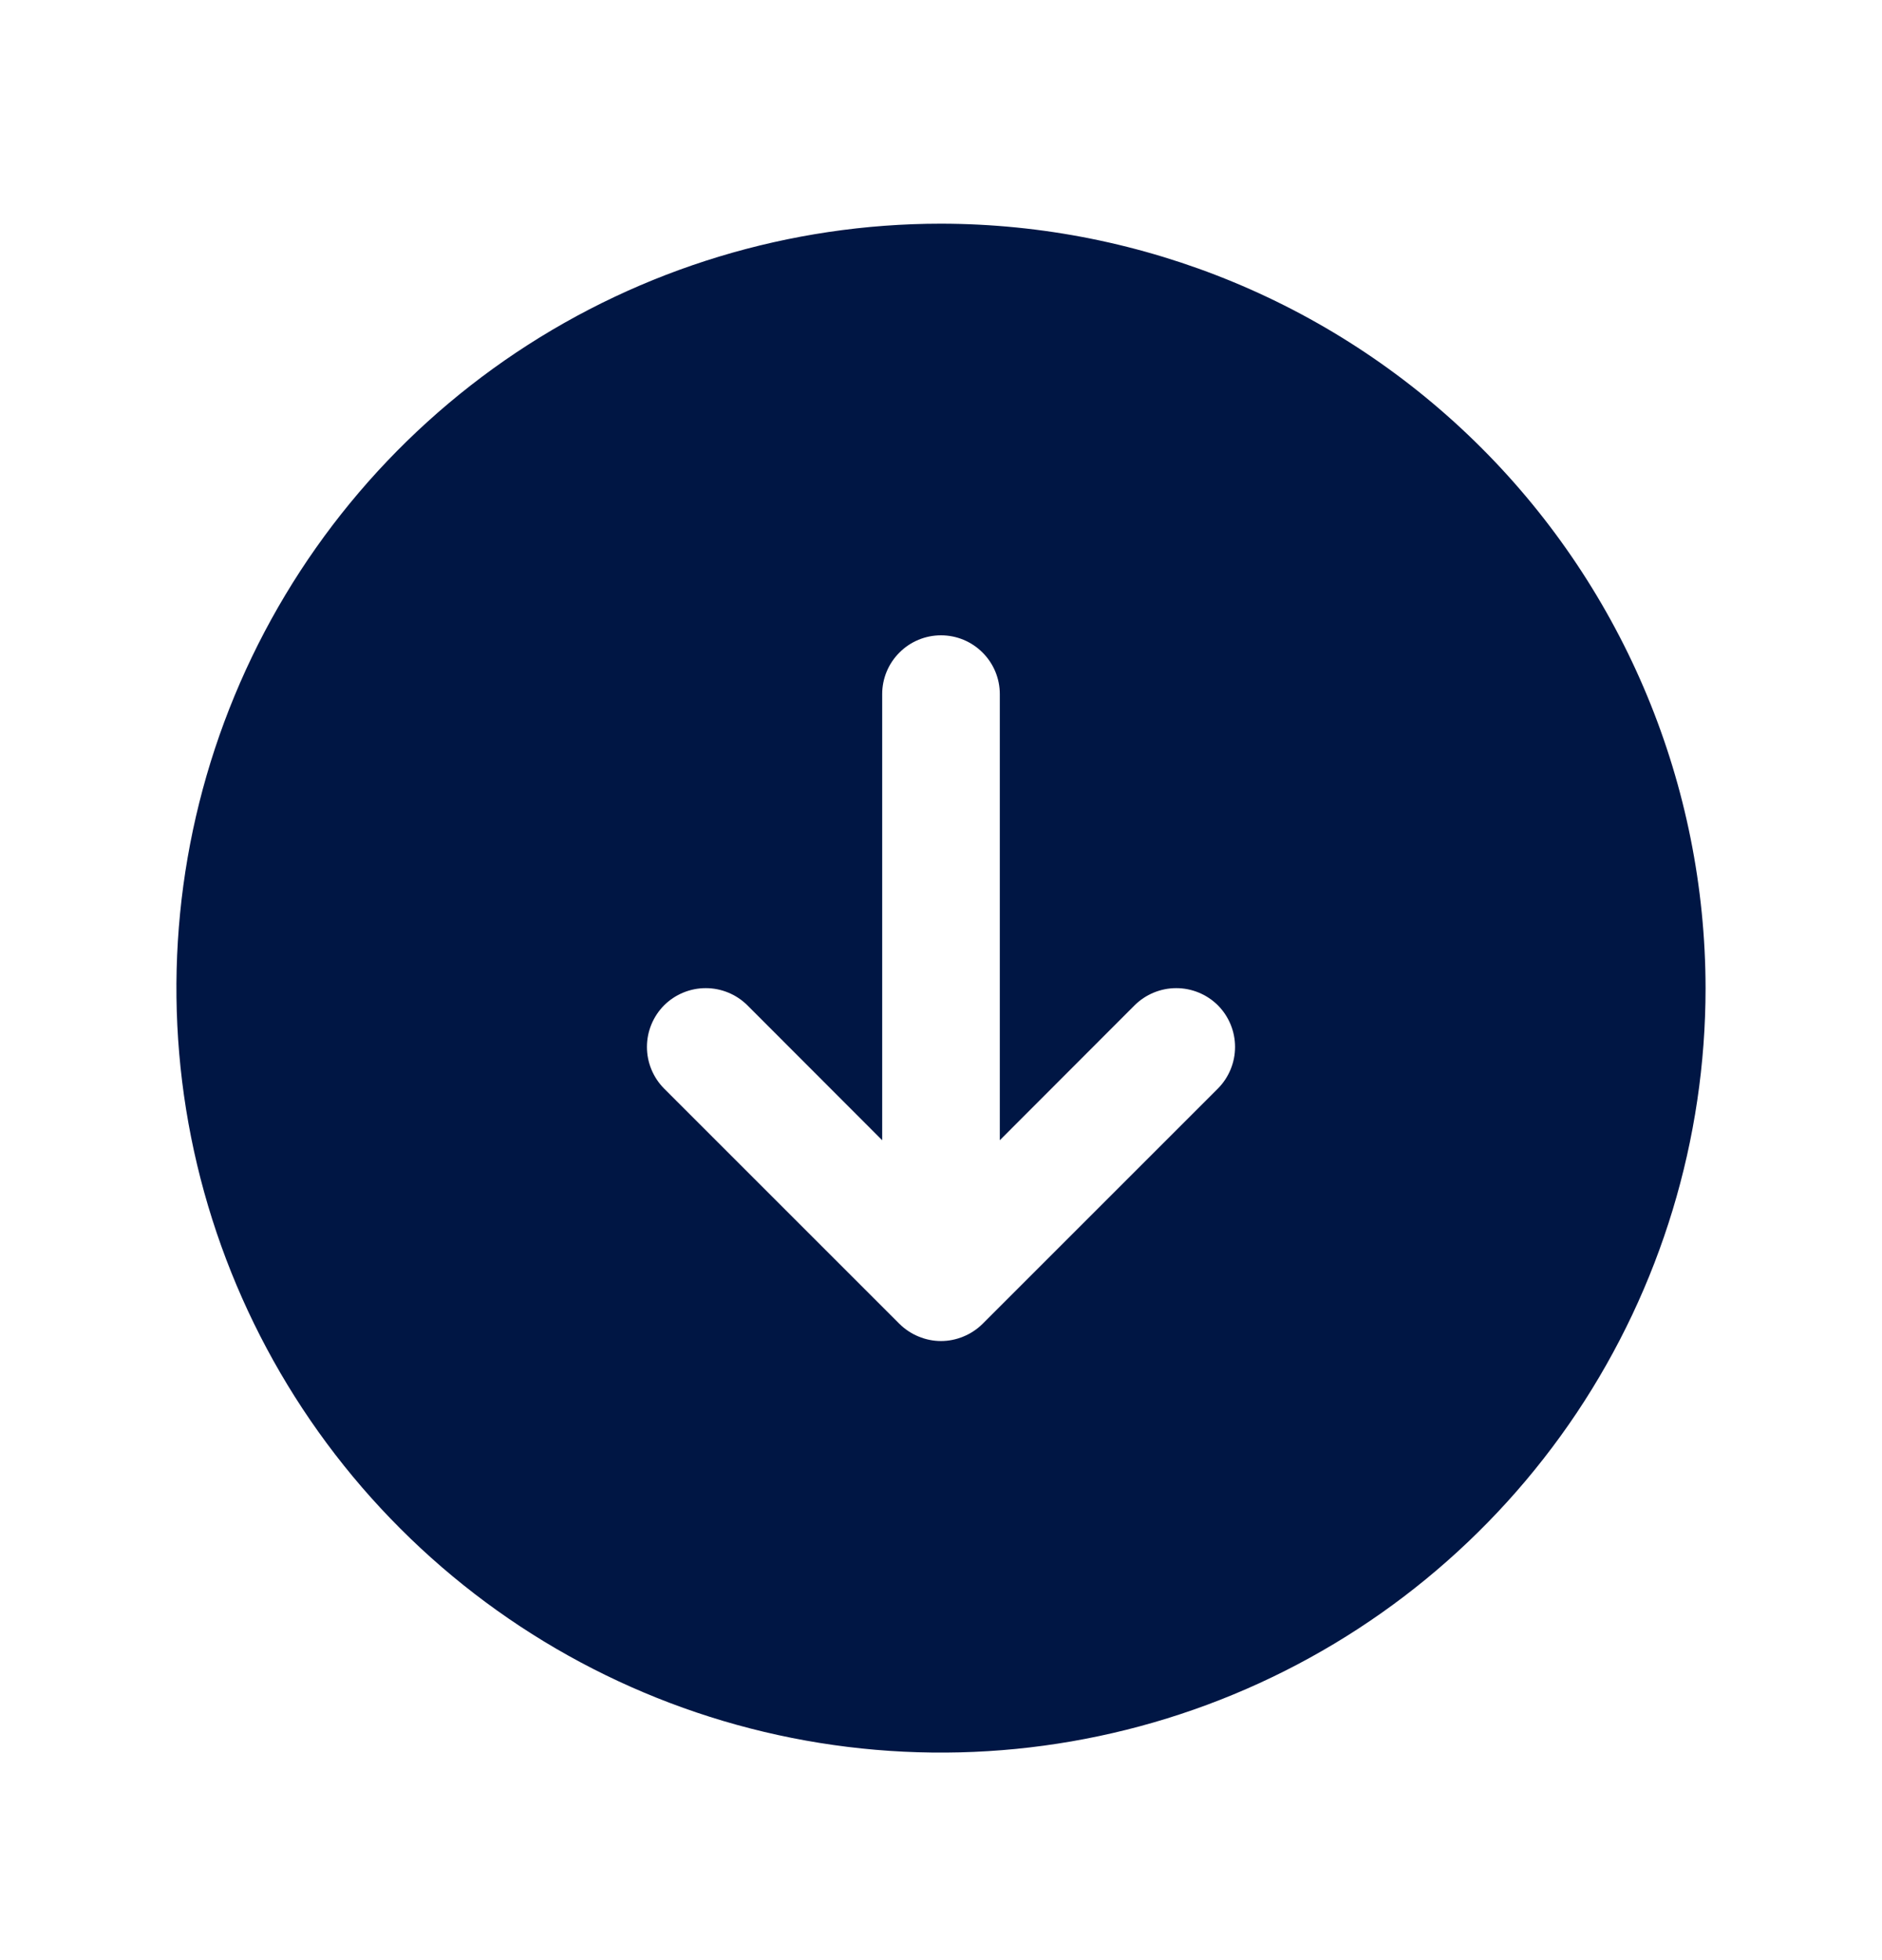 <svg width="24" height="25" viewBox="0 0 24 25" fill="none" xmlns="http://www.w3.org/2000/svg">
<path d="M12 2.853C10.072 2.853 8.187 3.425 6.583 4.496C4.98 5.568 3.73 7.09 2.992 8.872C2.254 10.653 2.061 12.614 2.437 14.505C2.814 16.396 3.742 18.134 5.106 19.497C6.469 20.861 8.207 21.79 10.098 22.166C11.989 22.542 13.95 22.349 15.731 21.611C17.513 20.873 19.035 19.623 20.107 18.02C21.178 16.416 21.75 14.531 21.75 12.603C21.747 10.018 20.719 7.54 18.891 5.712C17.063 3.884 14.585 2.856 12 2.853ZM15.531 13.884L12.531 16.884C12.461 16.953 12.378 17.009 12.287 17.046C12.196 17.084 12.099 17.104 12 17.104C11.901 17.104 11.804 17.084 11.713 17.046C11.622 17.009 11.539 16.953 11.469 16.884L8.469 13.884C8.329 13.743 8.25 13.552 8.25 13.353C8.25 13.154 8.329 12.963 8.469 12.822C8.61 12.682 8.801 12.603 9 12.603C9.199 12.603 9.39 12.682 9.531 12.822L11.25 14.543V8.853C11.25 8.654 11.329 8.463 11.47 8.323C11.61 8.182 11.801 8.103 12 8.103C12.199 8.103 12.39 8.182 12.53 8.323C12.671 8.463 12.75 8.654 12.75 8.853V14.543L14.469 12.822C14.61 12.682 14.801 12.603 15 12.603C15.199 12.603 15.39 12.682 15.531 12.822C15.671 12.963 15.75 13.154 15.75 13.353C15.75 13.552 15.671 13.743 15.531 13.884Z" fill="#001644"/>
</svg>
